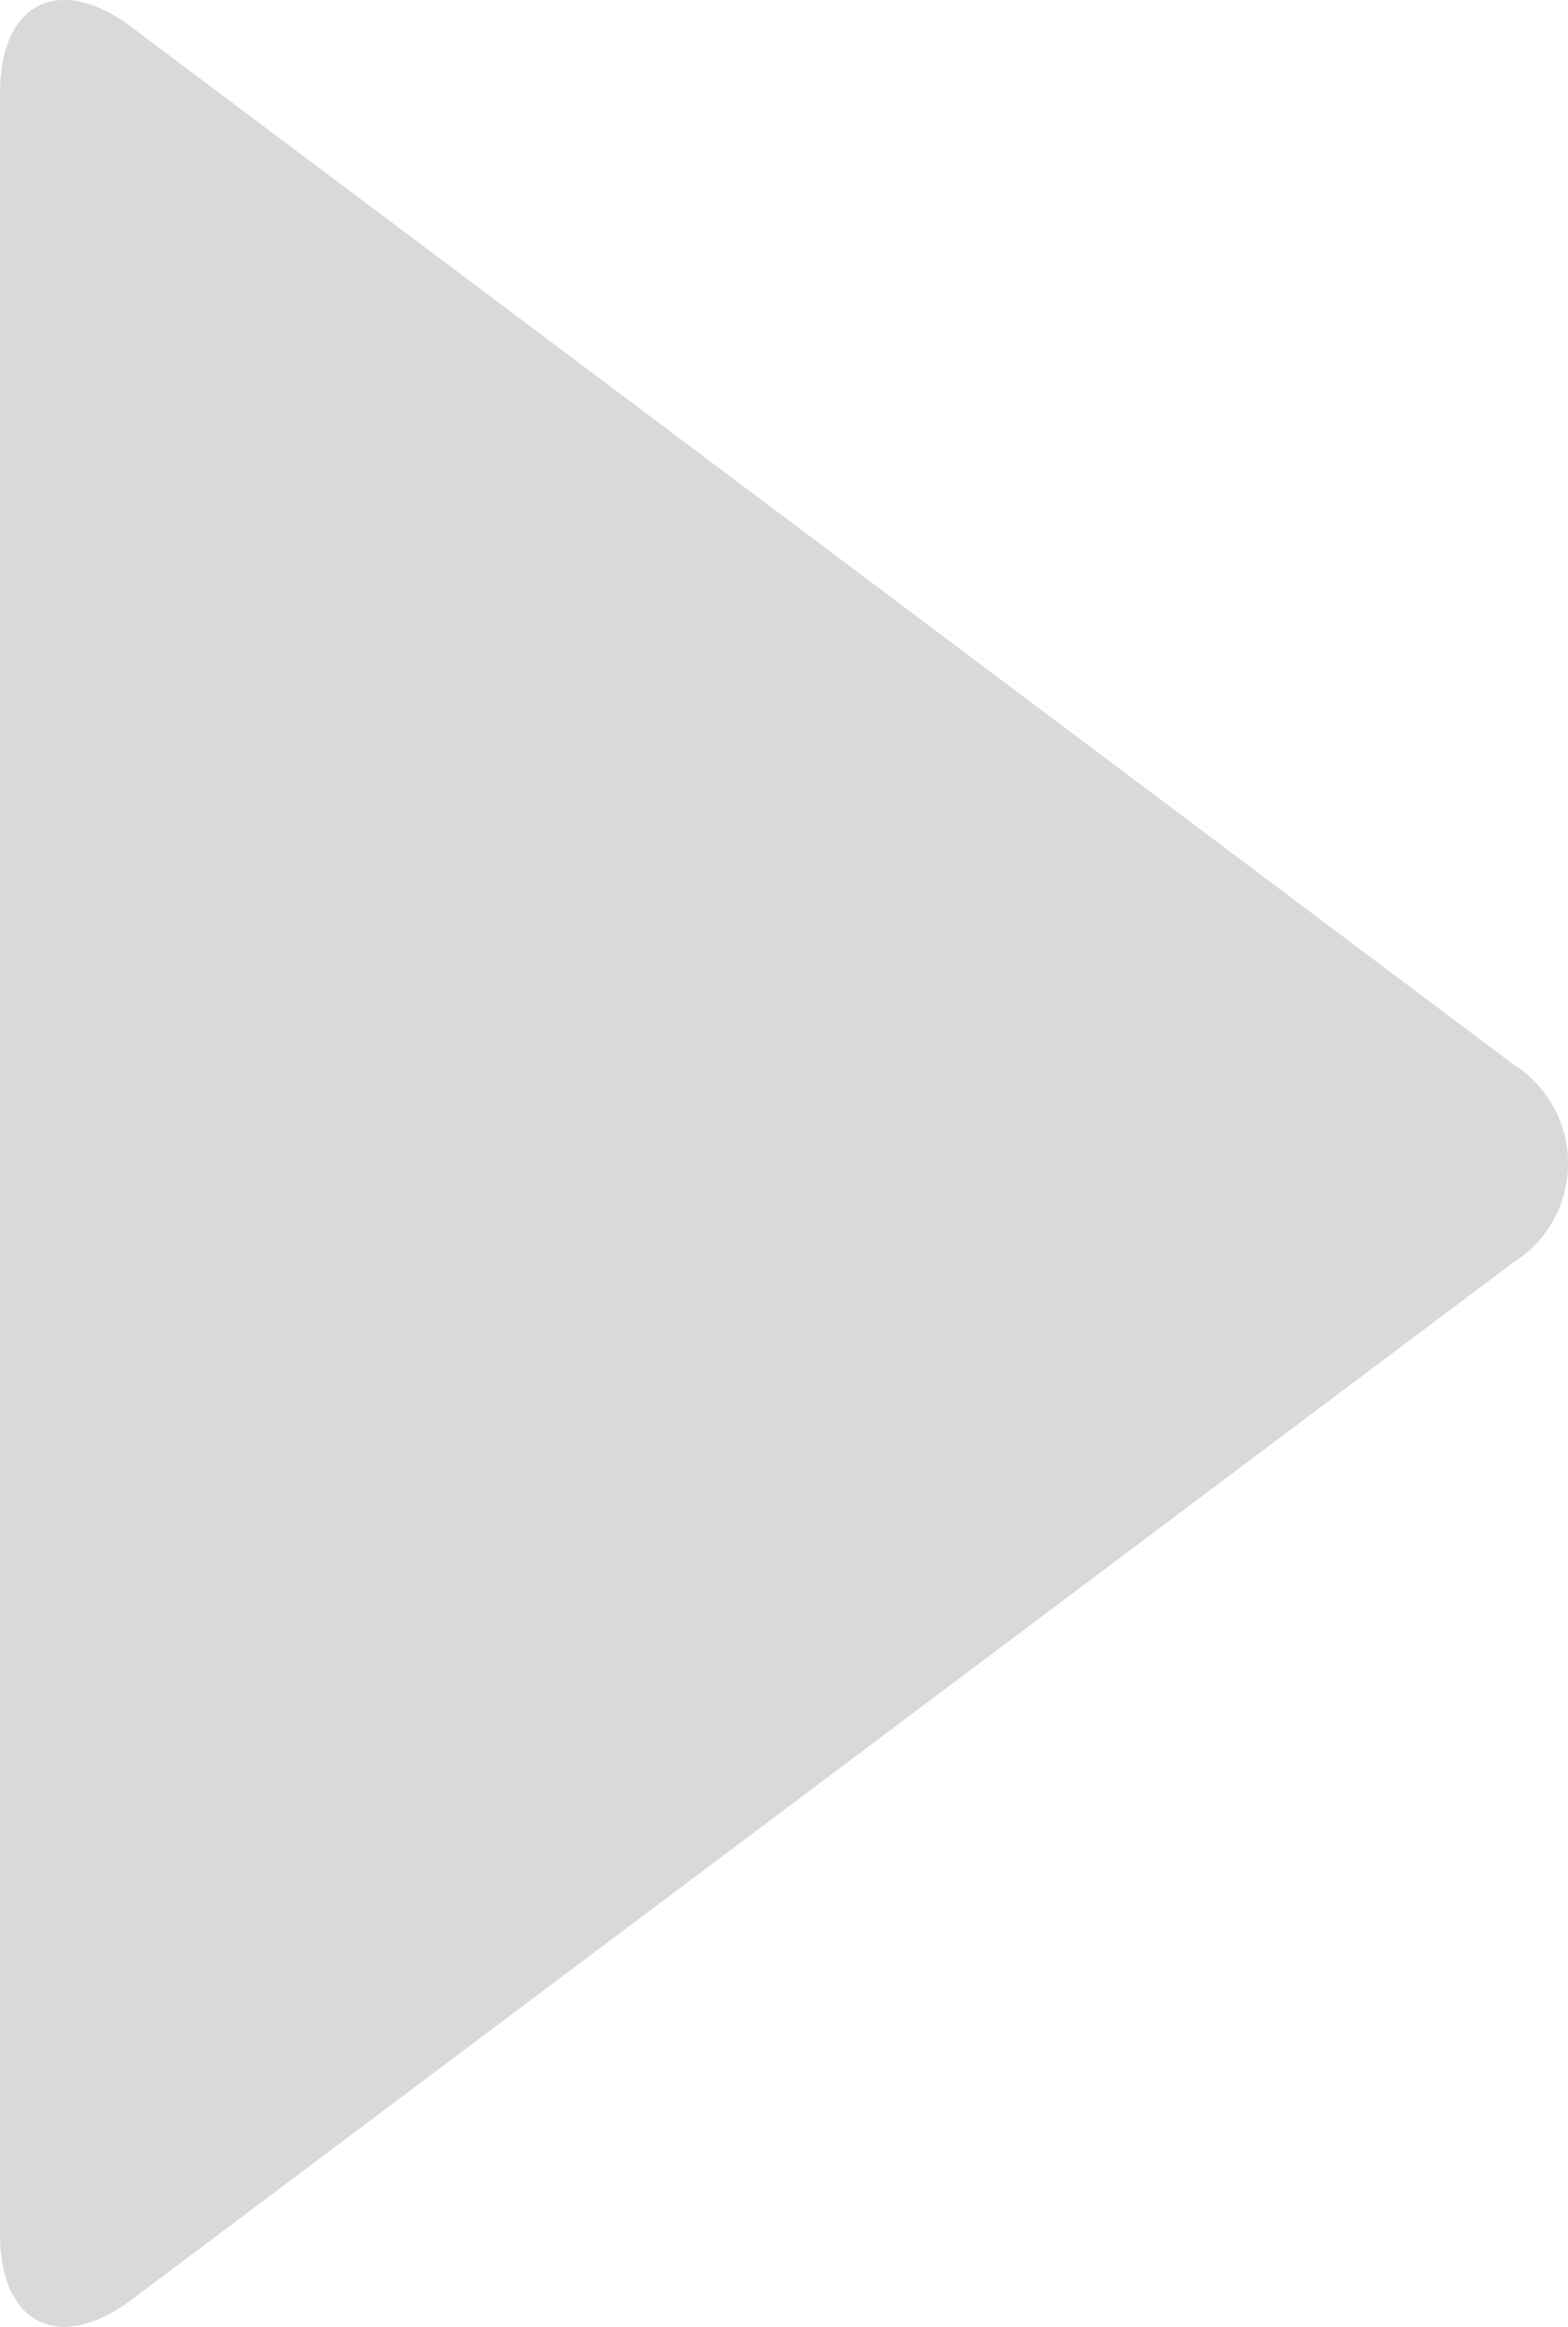 <svg xmlns="http://www.w3.org/2000/svg" viewBox="0 0 38.12 56.52"><defs><style>.cls-1{fill:#d9d9d9;}</style></defs><g id="レイヤー_2" data-name="レイヤー 2"><g id="レイヤー_1-2" data-name="レイヤー 1"><path class="cls-1" d="M36.8,30.66a2.84,2.84,0,0,0,0-4.8L3.2.66C1.44-.66,0,.06,0,2.26v52c0,2.2,1.44,2.92,3.2,1.6Z"/></g></g></svg>